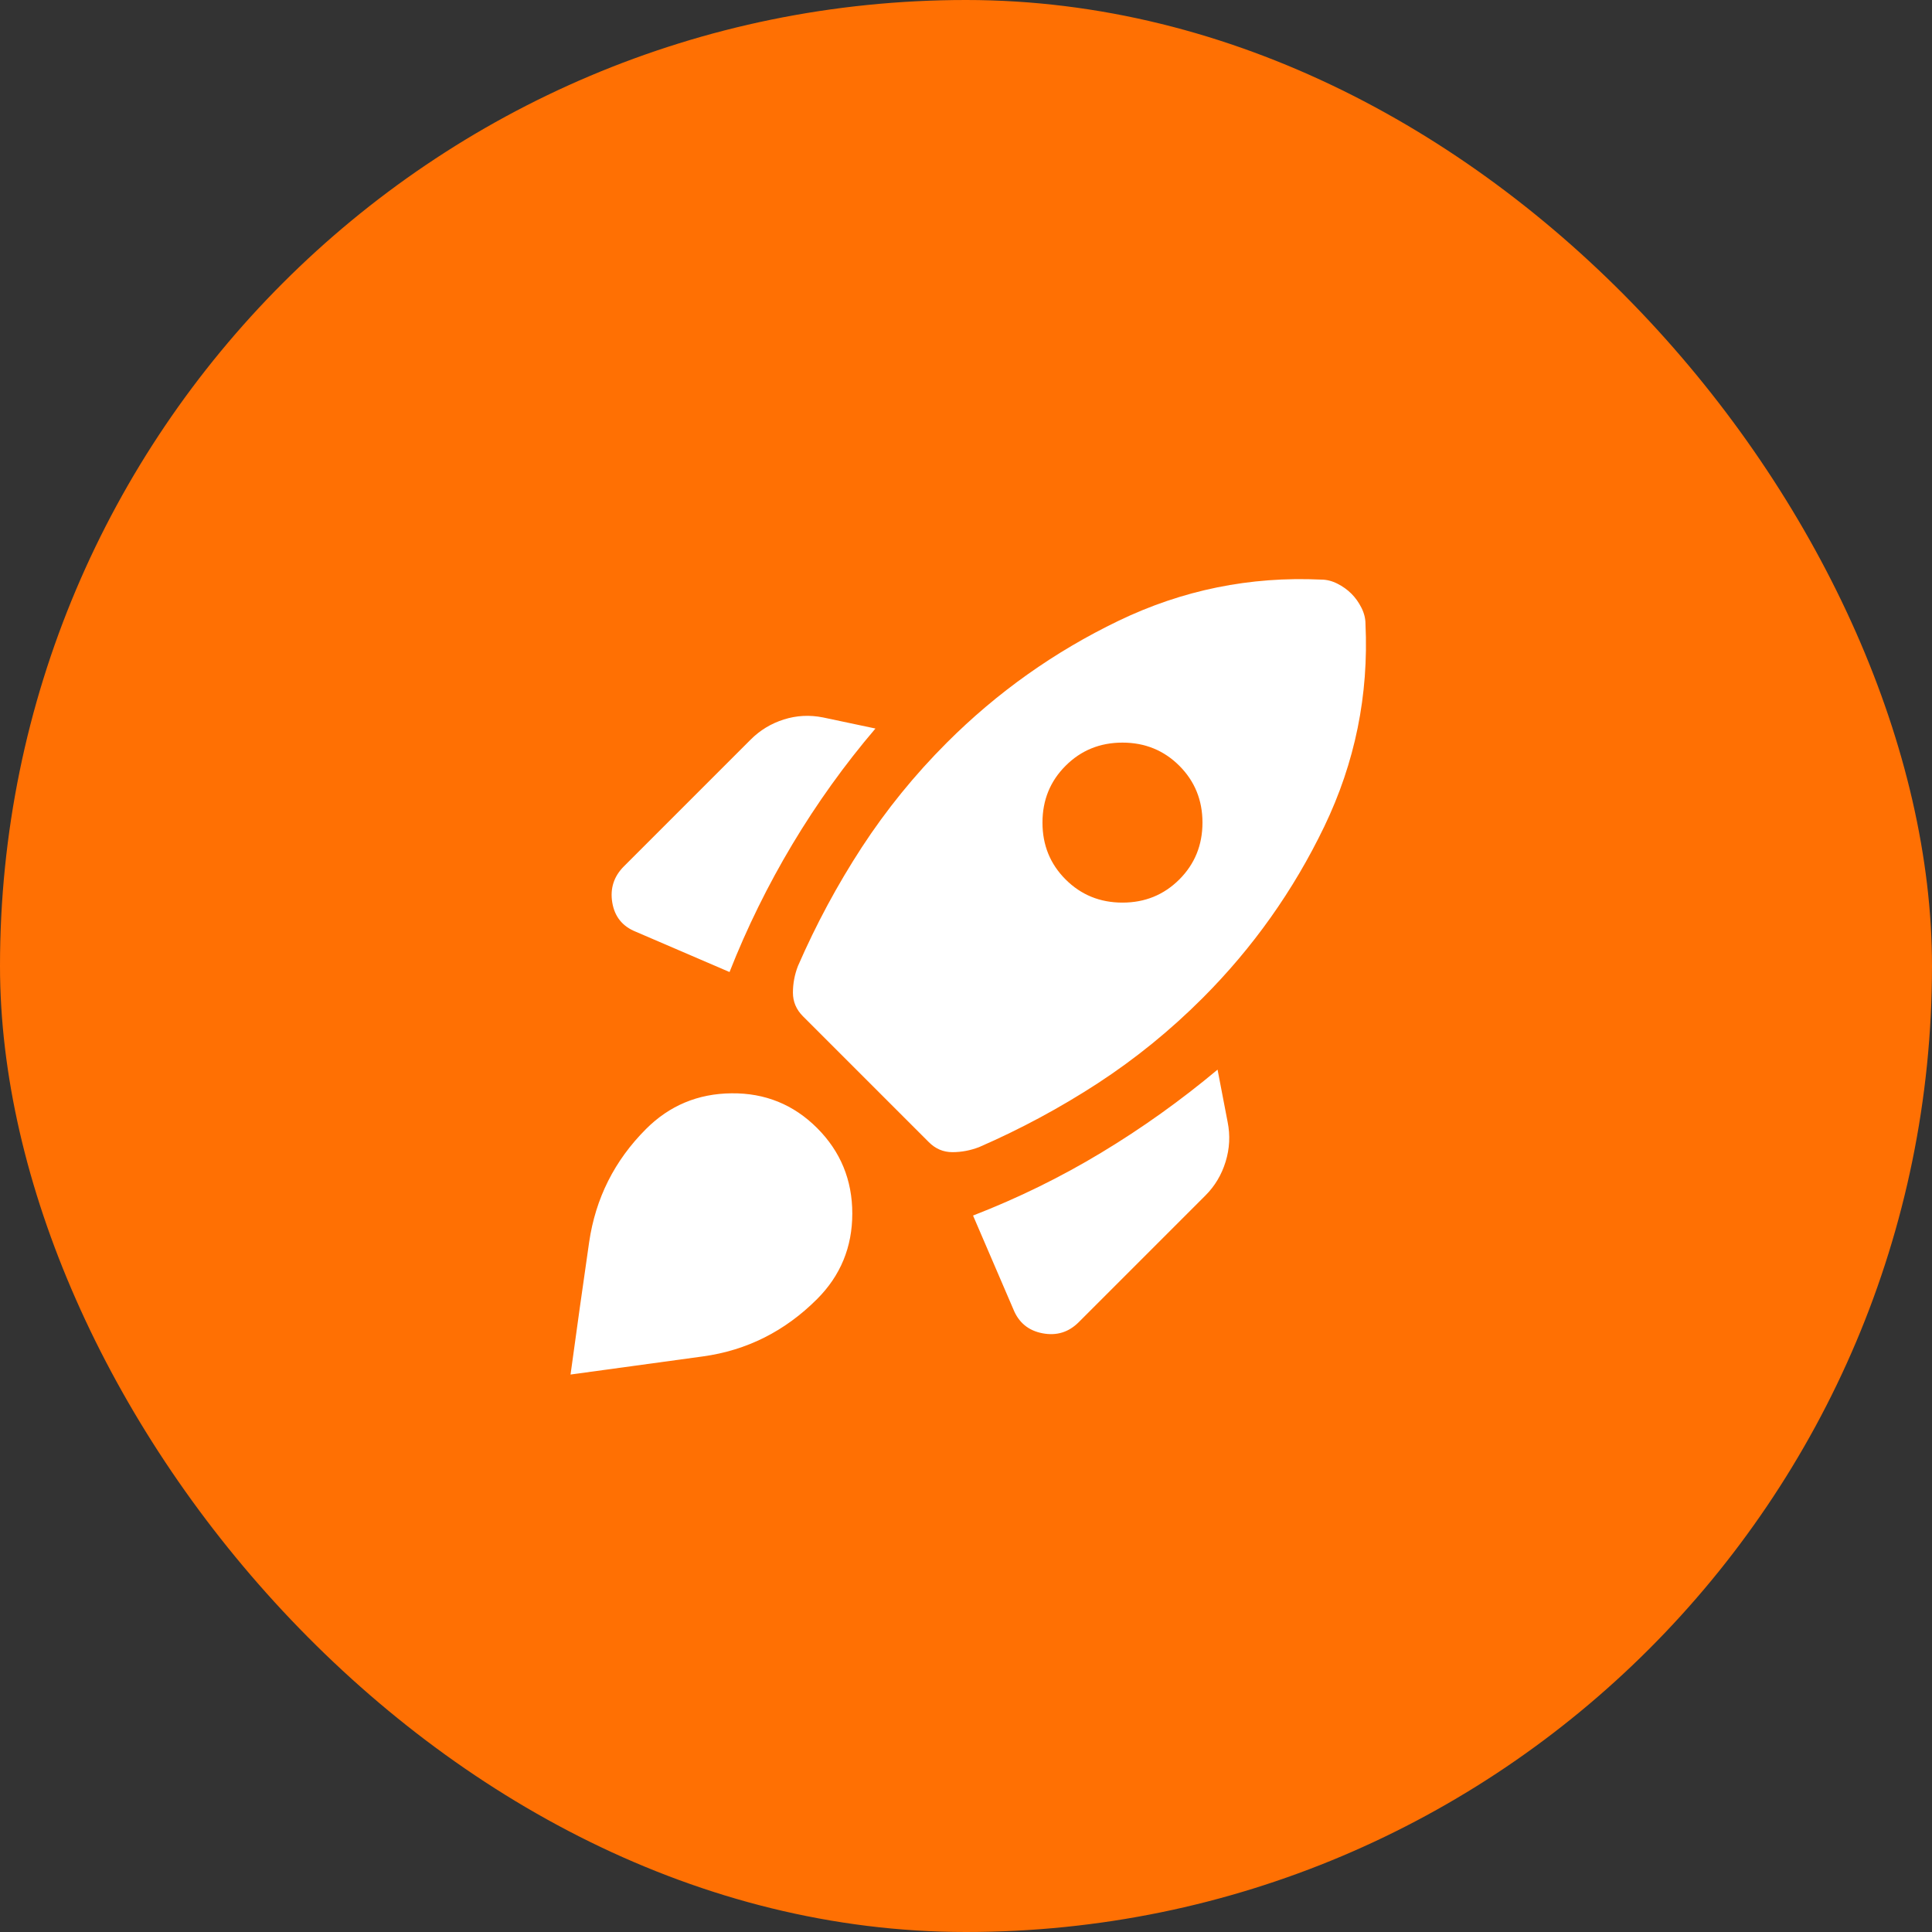 <svg xmlns="http://www.w3.org/2000/svg" width="48" height="48" viewBox="0 0 48 48" fill="none"><rect x="0" y="0" width="48" height="48" fill="#333333" stroke="none"/><rect width="48" height="48" rx="24" fill="#FF7003"></rect><mask id="mask0_2461_1348" style="mask-type:alpha" maskUnits="userSpaceOnUse" x="12" y="12" width="24" height="24"><rect x="12" y="12" width="24" height="24" fill="#D9D9D9"></rect></mask><g mask="url(#mask0_2461_1348)"><path d="M18.125 24.15C18.558 23.05 19.079 21.992 19.687 20.975C20.296 19.958 20.983 19 21.75 18.1L20.45 17.825C20.116 17.758 19.791 17.775 19.475 17.875C19.158 17.975 18.883 18.142 18.65 18.375L15.5 21.525C15.25 21.775 15.154 22.075 15.212 22.425C15.271 22.775 15.466 23.017 15.8 23.15L18.125 24.15ZM32.825 14.4C31.058 14.317 29.379 14.658 27.787 15.425C26.196 16.192 24.775 17.2 23.525 18.45C22.725 19.25 22.021 20.117 21.412 21.05C20.804 21.983 20.275 22.967 19.825 24C19.741 24.217 19.7 24.438 19.7 24.663C19.7 24.887 19.783 25.083 19.95 25.25L23.075 28.375C23.241 28.542 23.437 28.625 23.662 28.625C23.887 28.625 24.108 28.583 24.325 28.5C25.358 28.05 26.341 27.521 27.275 26.913C28.208 26.304 29.075 25.6 29.875 24.8C31.125 23.55 32.133 22.129 32.9 20.538C33.666 18.946 34.008 17.267 33.925 15.5C33.925 15.367 33.892 15.233 33.825 15.1C33.758 14.967 33.675 14.85 33.575 14.75C33.475 14.65 33.358 14.567 33.225 14.5C33.092 14.433 32.958 14.4 32.825 14.4ZM26.475 21.85C26.091 21.467 25.9 20.996 25.9 20.437C25.9 19.879 26.091 19.408 26.475 19.025C26.858 18.642 27.329 18.45 27.887 18.45C28.446 18.45 28.916 18.642 29.3 19.025C29.683 19.408 29.875 19.879 29.875 20.437C29.875 20.996 29.683 21.467 29.3 21.85C28.916 22.233 28.446 22.425 27.887 22.425C27.329 22.425 26.858 22.233 26.475 21.85ZM24.175 30.2L25.175 32.525C25.308 32.858 25.55 33.058 25.9 33.125C26.25 33.192 26.55 33.1 26.8 32.85L29.95 29.7C30.183 29.467 30.35 29.187 30.45 28.862C30.55 28.537 30.567 28.208 30.5 27.875L30.25 26.575C29.333 27.342 28.371 28.029 27.362 28.637C26.354 29.246 25.291 29.767 24.175 30.2ZM16.05 28.05C16.633 27.467 17.341 27.171 18.175 27.163C19.008 27.154 19.716 27.442 20.3 28.025C20.883 28.608 21.175 29.317 21.175 30.15C21.175 30.983 20.883 31.692 20.3 32.275C19.5 33.075 18.554 33.55 17.462 33.7C16.371 33.85 15.275 34 14.175 34.15C14.325 33.05 14.479 31.954 14.637 30.862C14.796 29.771 15.267 28.833 16.05 28.05Z" fill="white"></path></g></svg>